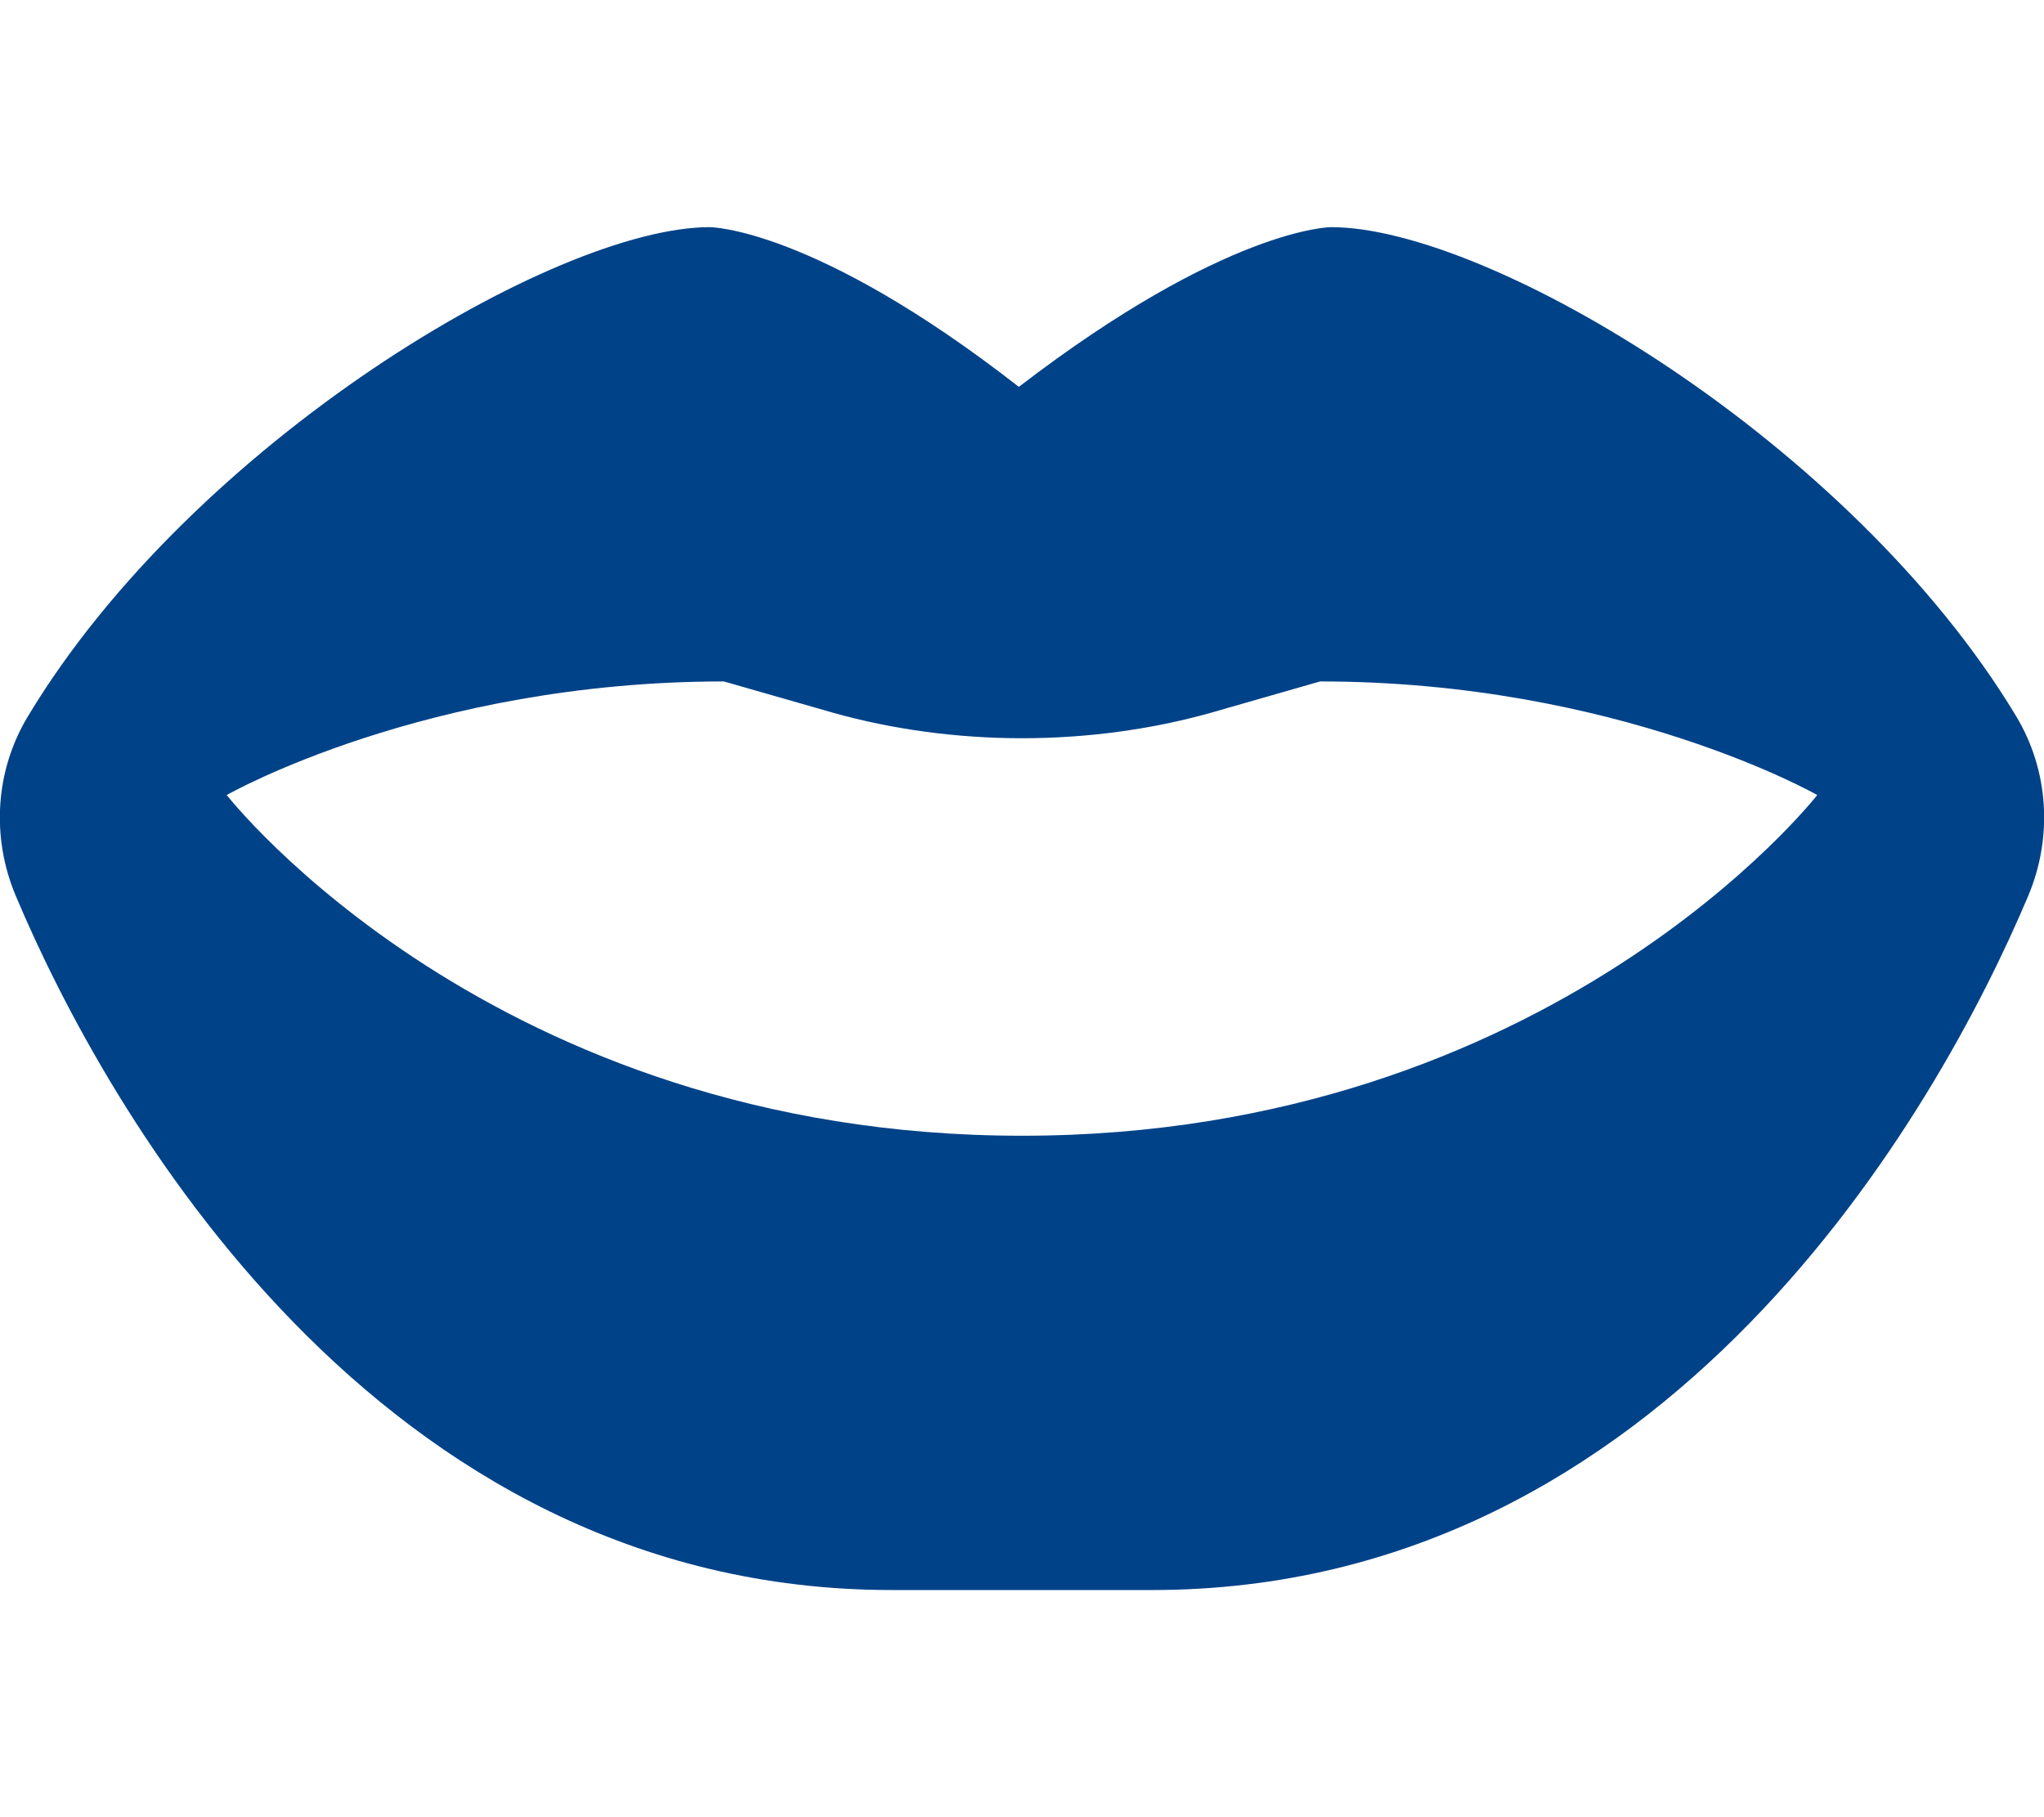 <?xml version="1.0" encoding="UTF-8" standalone="no"?>
<!DOCTYPE svg PUBLIC "-//W3C//DTD SVG 1.1//EN" "http://www.w3.org/Graphics/SVG/1.1/DTD/svg11.dtd">

<!-- Created with Vectornator (http://vectornator.io/) -->
<svg height="100%" stroke-miterlimit="10" style="fill-rule:nonzero;clip-rule:evenodd;stroke-linecap:round;stroke-linejoin:round;" version="1.1" viewBox="0 0 576 512" width="100%" xml:space="preserve" xmlns="http://www.w3.org/2000/svg" xmlns:vectornator="http://vectornator.io" xmlns:xlink="http://www.w3.org/1999/xlink">
<defs/>
<g id="Untitled" vectornator:layerName="Untitled">
<path d="M568.1 201.7C521.6 124.6 419.6 64 375.1 64C375.1 64 345.73 64 287.11 109C229.4 64 200 64 200 64C156.4 64 54.4 124.6 7.942 201.7C-1.396 217.11-2.518 235.9 4.453 252.43C29.65 312.3 105.9 448 251.3 448L324.66 448C470.16 448 546.36 312.2 571.56 252.4C578.5 235.9 577.4 217.1 568.1 201.7ZM288 320C138.7 320 63.89 224 63.89 224C63.89 224 119.98 192 203.99 192L234.95 200.875C251.5 205.5 269.6 208 288 208C306.4 208 324.54 205.5 341.06 200.875L372 192C456 192 512.1 224 512.1 224C512.1 224 437.3 320 288 320Z" fill="#004288" fill-rule="evenodd" opacity="1" stroke="none"/>
</g>
</svg>
